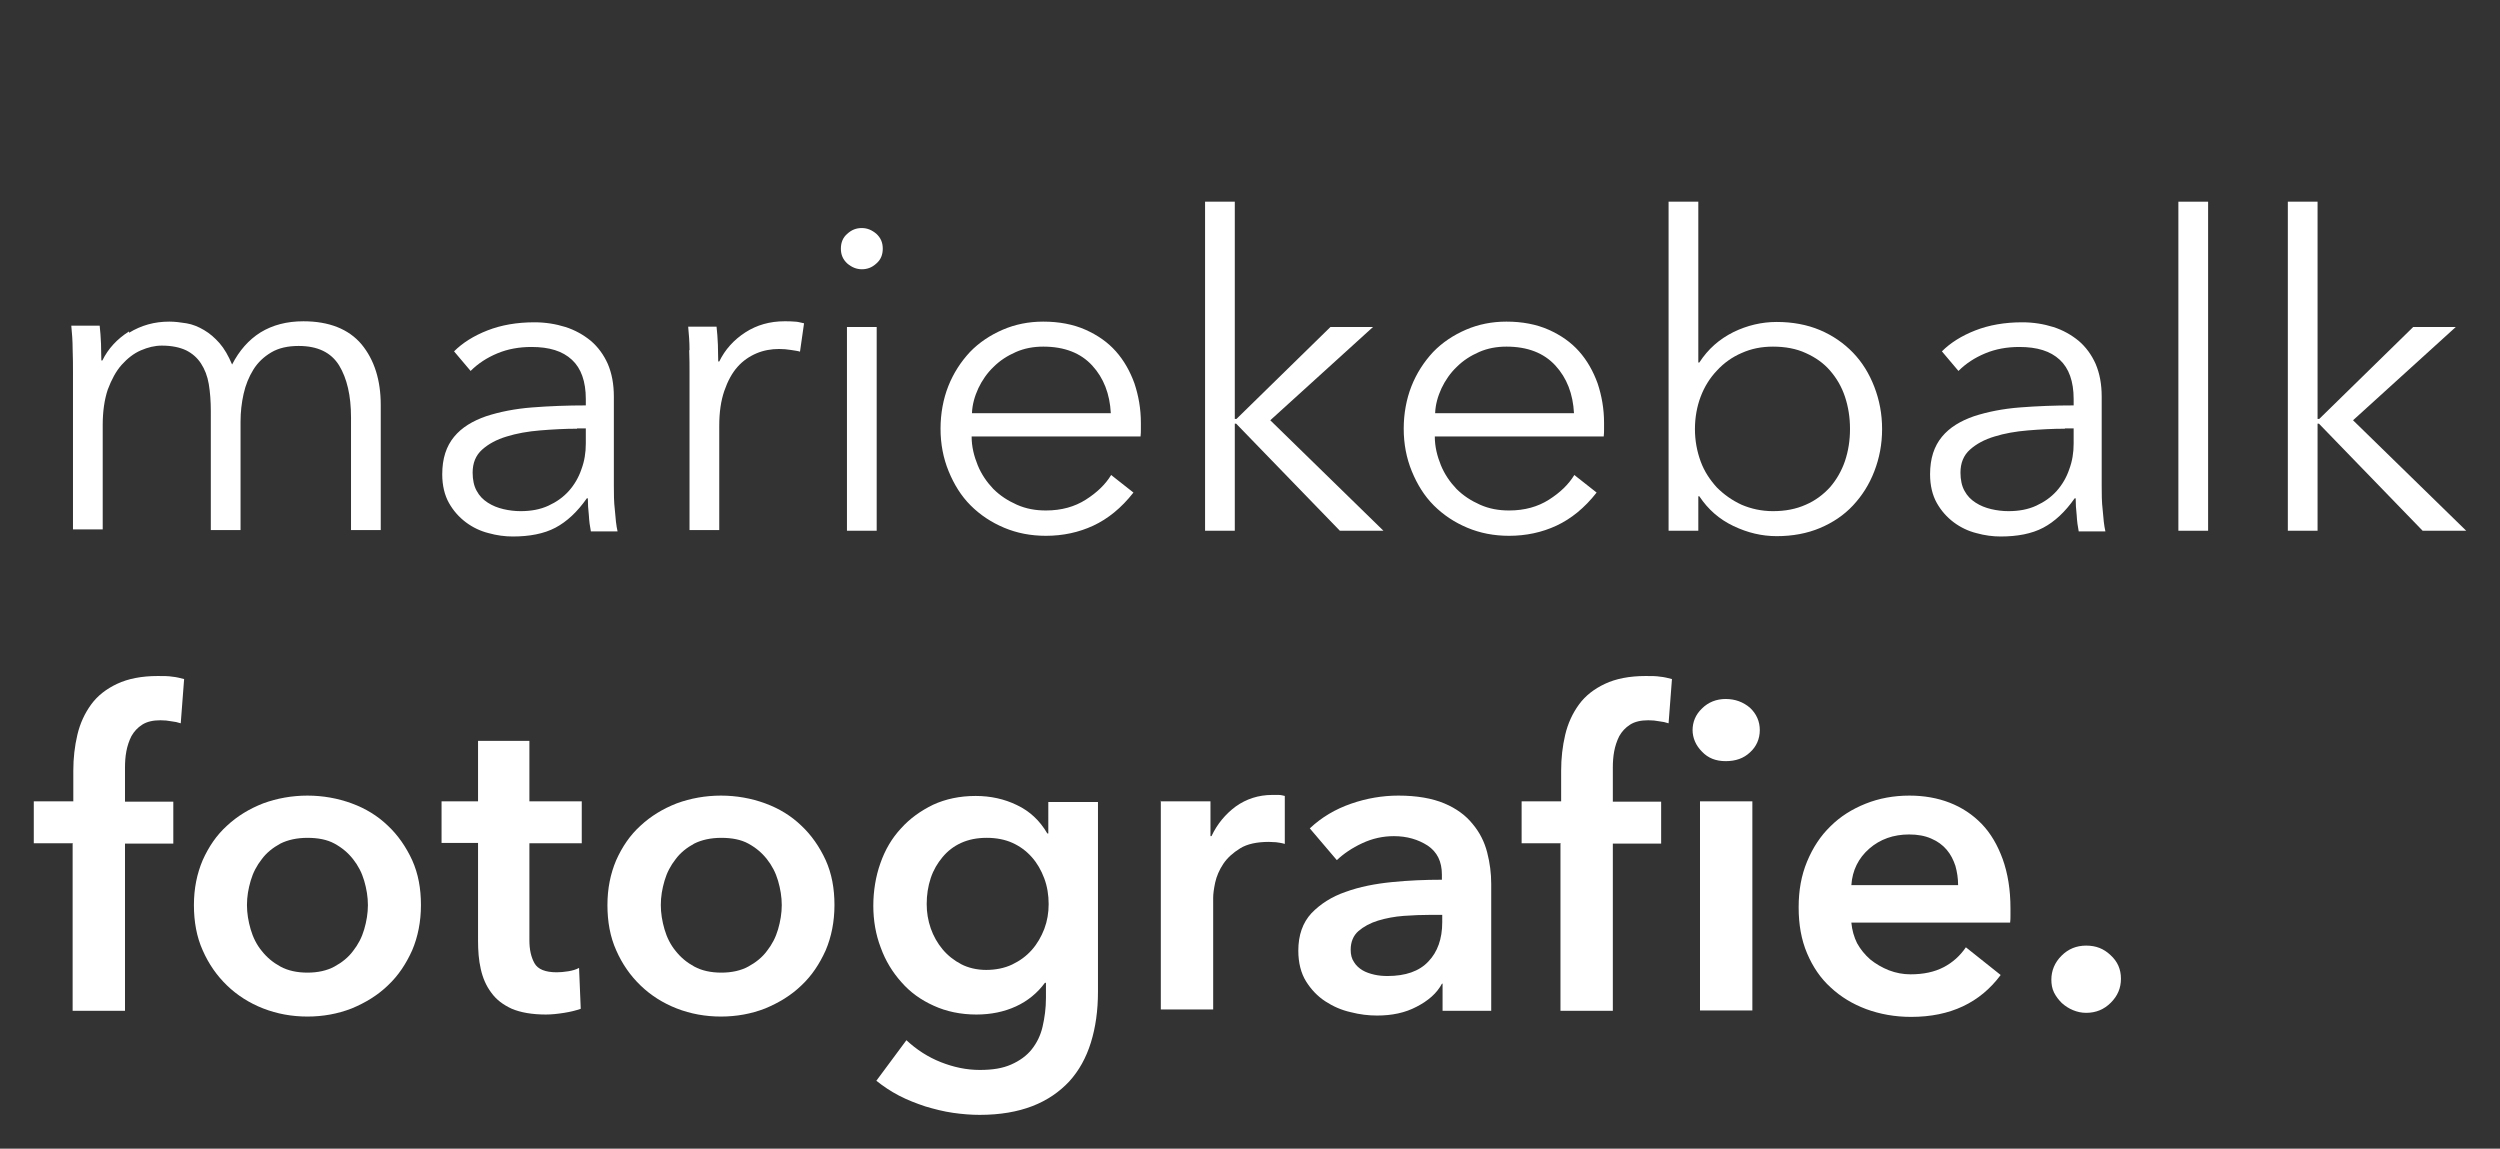 <?xml version="1.0" encoding="UTF-8"?><svg id="uuid-642c9f7a-8279-4459-9188-46d30e8c2716" xmlns="http://www.w3.org/2000/svg" viewBox="0 0 74 34"><rect x="0" y="0" width="74" height="34" fill="#333333" stroke="none"/><path d="M3.82,9.85c.36-.22.75-.33,1.19-.33.16,0,.33.02.51.05.18.03.35.1.52.2.17.1.32.23.46.39.14.16.26.37.37.63.21-.41.49-.73.84-.95.36-.22.78-.33,1.27-.33.76,0,1.34.23,1.72.68.38.46.57,1.06.57,1.8v3.7h-.88v-3.34c0-.64-.12-1.15-.35-1.53-.24-.39-.64-.58-1.2-.58-.32,0-.59.06-.81.19-.22.13-.4.3-.53.51-.13.21-.23.45-.29.72-.06.27-.09.54-.09.82v3.21h-.88v-3.52c0-.29-.02-.56-.06-.8-.04-.24-.12-.44-.23-.61-.11-.17-.26-.3-.44-.39-.19-.09-.43-.14-.72-.14-.21,0-.41.05-.62.14-.21.09-.4.24-.57.43-.17.19-.3.44-.41.73-.1.3-.15.65-.15,1.05v3.09h-.88v-4.7c0-.16,0-.37-.01-.63,0-.26-.02-.49-.04-.7h.84c.02.16.03.34.04.54,0,.2.01.36.01.49h.03c.17-.35.44-.64.79-.86Z" style="fill:#fff; stroke-width:0px;"/><path d="M17.34,11.81c0-.52-.14-.91-.41-1.16-.28-.26-.67-.38-1.2-.38-.36,0-.7.06-1.01.19-.31.13-.57.3-.79.52l-.49-.58c.25-.25.58-.46.99-.62.41-.16.87-.24,1.39-.24.33,0,.63.05.92.14.28.09.53.23.75.41.21.18.38.41.5.68.12.28.18.6.18.97v2.64c0,.23,0,.47.03.72.02.25.04.46.08.63h-.79c-.03-.15-.05-.3-.06-.48-.02-.17-.03-.34-.03-.5h-.03c-.28.4-.59.69-.93.87s-.77.26-1.26.26c-.23,0-.47-.03-.72-.1-.24-.06-.47-.17-.67-.32-.2-.15-.37-.34-.5-.57-.13-.23-.2-.52-.2-.85,0-.47.12-.83.35-1.11s.55-.47.95-.61c.4-.13.85-.22,1.36-.26.51-.04,1.04-.06,1.59-.06v-.19ZM17.08,12.69c-.36,0-.72.02-1.09.05-.37.03-.7.09-.99.18-.3.09-.54.22-.73.39-.19.17-.28.4-.28.68,0,.21.04.4.12.54.08.15.19.26.33.35.14.09.29.15.46.19.17.04.34.06.51.06.31,0,.58-.05.82-.16.24-.11.44-.25.61-.44.16-.18.29-.4.37-.64.09-.24.13-.49.13-.76v-.45h-.26Z" style="fill:#fff; stroke-width:0px;"/><path d="M20.41,10.37c0-.26-.02-.49-.04-.7h.84c.02.16.03.34.04.54,0,.2.01.36.01.49h.03c.17-.35.43-.64.77-.86s.73-.33,1.16-.33c.11,0,.21,0,.3.01.09,0,.18.03.28.05l-.12.84c-.05-.02-.14-.03-.26-.05-.12-.02-.24-.03-.36-.03-.23,0-.46.04-.67.13-.21.09-.4.22-.56.4-.16.18-.29.42-.39.71-.1.29-.15.63-.15,1.03v3.09h-.88v-4.7c0-.16,0-.37-.01-.63Z" style="fill:#fff; stroke-width:0px;"/><path d="M26.13,7.36c0,.18-.06.33-.19.44-.13.12-.27.17-.43.17s-.3-.06-.43-.17c-.13-.12-.19-.26-.19-.44s.06-.33.19-.44c.13-.12.27-.17.43-.17s.3.06.43.17c.13.12.19.26.19.44ZM25.95,15.71h-.88v-6.03h.88v6.03Z" style="fill:#fff; stroke-width:0px;"/><path d="M33.77,12.51v.19c0,.07,0,.14-.01.22h-5c0,.3.07.58.18.85.11.27.27.5.46.7.2.2.43.35.7.47.27.12.55.17.86.17.46,0,.85-.11,1.18-.32.33-.21.58-.45.75-.73l.66.52c-.36.46-.76.78-1.19.98-.43.2-.9.3-1.4.3-.45,0-.86-.08-1.24-.24-.38-.16-.71-.38-.99-.66-.28-.28-.49-.62-.65-1.01-.16-.39-.24-.81-.24-1.26s.08-.88.23-1.26.37-.72.64-1.01c.27-.28.6-.5.97-.66.37-.16.77-.24,1.2-.24.47,0,.89.08,1.25.24.36.16.66.37.9.64.24.27.42.59.55.95.12.36.19.75.19,1.16ZM32.88,12.23c-.03-.57-.21-1.04-.55-1.41s-.82-.56-1.45-.56c-.29,0-.56.05-.81.16-.25.11-.47.25-.66.44-.19.18-.34.4-.45.63-.11.24-.18.48-.19.74h4.11Z" style="fill:#fff; stroke-width:0px;"/><path d="M36.56,12.4h.04l2.78-2.72h1.26l-3.04,2.76,3.35,3.27h-1.29l-3.07-3.17h-.04v3.17h-.88V5.97h.88v6.43Z" style="fill:#fff; stroke-width:0px;"/><path d="M47.48,12.51v.19c0,.07,0,.14-.01.22h-5c0,.3.07.58.18.85.11.27.27.5.46.7.2.2.43.35.7.47.27.12.55.17.86.17.46,0,.85-.11,1.18-.32.33-.21.58-.45.75-.73l.66.52c-.36.46-.76.78-1.19.98-.43.2-.9.3-1.4.3-.45,0-.86-.08-1.24-.24-.38-.16-.71-.38-.99-.66-.28-.28-.49-.62-.65-1.01-.16-.39-.24-.81-.24-1.26s.08-.88.23-1.26.37-.72.64-1.01c.27-.28.6-.5.97-.66.37-.16.77-.24,1.2-.24.47,0,.89.08,1.25.24.36.16.66.37.9.64.24.27.42.59.55.95.12.36.19.75.19,1.16ZM46.59,12.23c-.03-.57-.21-1.04-.55-1.41s-.82-.56-1.45-.56c-.29,0-.56.05-.81.16-.25.11-.47.25-.66.44-.19.18-.34.4-.45.63-.11.24-.18.48-.19.74h4.11Z" style="fill:#fff; stroke-width:0px;"/><path d="M50.27,14.69v1.02h-.88V5.97h.88v4.76h.03c.26-.4.59-.69,1.01-.9.41-.2.84-.3,1.28-.3.47,0,.9.08,1.28.24.38.16.71.39.98.67.27.28.48.62.63,1.01s.23.8.23,1.25-.08.86-.23,1.25-.36.72-.63,1.01-.6.51-.98.67-.81.24-1.28.24c-.44,0-.86-.1-1.28-.3s-.75-.49-1.01-.88h-.03ZM54.76,12.69c0-.33-.05-.65-.15-.95-.1-.3-.25-.55-.44-.77-.19-.22-.43-.39-.72-.52-.28-.13-.61-.19-.97-.19-.34,0-.64.06-.93.19-.28.12-.53.3-.73.52-.21.22-.37.48-.48.77s-.17.62-.17.96.06.66.17.96.28.55.48.77c.21.21.45.38.73.51.28.12.59.19.93.19.36,0,.68-.06.97-.19.28-.12.52-.3.72-.52.19-.22.34-.48.44-.77.1-.3.15-.61.15-.95Z" style="fill:#fff; stroke-width:0px;"/><path d="M61.38,11.81c0-.52-.14-.91-.41-1.16-.28-.26-.67-.38-1.2-.38-.36,0-.7.06-1.01.19-.31.13-.57.3-.79.52l-.49-.58c.25-.25.58-.46.99-.62.41-.16.87-.24,1.39-.24.33,0,.63.05.92.14.28.09.53.23.75.41.21.18.38.41.5.68.12.28.18.6.18.97v2.64c0,.23,0,.47.03.72.02.25.04.46.08.63h-.79c-.03-.15-.05-.3-.06-.48-.02-.17-.03-.34-.03-.5h-.03c-.28.4-.59.69-.93.87s-.77.26-1.26.26c-.23,0-.47-.03-.72-.1-.24-.06-.47-.17-.67-.32-.2-.15-.37-.34-.5-.57-.13-.23-.2-.52-.2-.85,0-.47.12-.83.35-1.11s.55-.47.95-.61c.4-.13.85-.22,1.36-.26.51-.04,1.04-.06,1.59-.06v-.19ZM61.12,12.69c-.36,0-.72.02-1.09.05-.37.03-.7.09-.99.18-.3.09-.54.22-.73.39-.19.17-.28.4-.28.68,0,.21.04.4.12.54.08.15.19.26.33.35.14.09.29.15.46.19.17.04.34.06.51.06.31,0,.58-.05.82-.16.24-.11.44-.25.61-.44.16-.18.29-.4.37-.64.09-.24.13-.49.13-.76v-.45h-.26Z" style="fill:#fff; stroke-width:0px;"/><path d="M65.36,15.71h-.88V5.97h.88v9.74Z" style="fill:#fff; stroke-width:0px;"/><path d="M68.61,12.4h.04l2.78-2.72h1.26l-3.04,2.76,3.35,3.27h-1.29l-3.07-3.17h-.04v3.17h-.88V5.97h.88v6.43Z" style="fill:#fff; stroke-width:0px;"/><path d="M2.17,24.96h-1.17v-1.24h1.17v-.91c0-.37.04-.72.12-1.06.08-.34.22-.64.41-.9.19-.26.45-.46.77-.61.32-.15.72-.23,1.2-.23.17,0,.32,0,.43.02.12.01.23.04.35.07l-.1,1.31c-.09-.03-.18-.05-.28-.06-.1-.02-.2-.03-.32-.03-.22,0-.4.04-.54.13-.14.09-.24.2-.32.34-.07.14-.12.29-.15.45-.03.16-.04.32-.04.48v1.01h1.43v1.24h-1.43v4.95h-1.55v-4.95Z" style="fill:#fff; stroke-width:0px;"/><path d="M5.74,26.79c0-.49.09-.93.26-1.33.18-.4.41-.74.72-1.02.3-.28.66-.5,1.07-.66.41-.15.85-.23,1.31-.23s.9.08,1.31.23c.41.15.77.37,1.07.66.3.28.54.63.72,1.02.18.4.26.84.26,1.33s-.09.94-.26,1.34c-.18.4-.41.75-.72,1.04-.3.29-.66.51-1.07.68-.41.16-.85.24-1.31.24s-.9-.08-1.31-.24c-.41-.16-.77-.39-1.07-.68-.3-.29-.54-.63-.72-1.04-.18-.4-.26-.85-.26-1.34ZM7.31,26.79c0,.24.04.48.11.72.07.24.18.46.33.64.15.19.33.34.55.46.22.12.49.18.8.18s.58-.06.8-.18c.22-.12.41-.27.55-.46.15-.19.26-.4.33-.64.07-.24.11-.48.11-.72s-.04-.48-.11-.72c-.07-.24-.18-.45-.33-.64-.15-.19-.33-.34-.55-.46-.22-.12-.49-.17-.8-.17s-.58.06-.8.17c-.22.12-.41.27-.55.46-.15.19-.26.4-.33.64-.07.24-.11.47-.11.72Z" style="fill:#fff; stroke-width:0px;"/><path d="M13.07,24.96v-1.24h1.08v-1.79h1.52v1.79h1.55v1.24h-1.55v2.87c0,.28.05.5.15.68s.32.27.66.27c.1,0,.21-.01.34-.03.12-.02.23-.05.32-.1l.05,1.21c-.14.05-.3.09-.49.12-.19.03-.37.05-.54.05-.41,0-.75-.06-1.01-.17-.26-.12-.46-.27-.61-.48-.15-.2-.25-.43-.31-.7-.06-.26-.08-.54-.08-.84v-2.89h-1.08Z" style="fill:#fff; stroke-width:0px;"/><path d="M17.98,26.79c0-.49.09-.93.26-1.33.18-.4.41-.74.72-1.02.3-.28.66-.5,1.07-.66.41-.15.85-.23,1.31-.23s.9.08,1.31.23c.41.15.77.37,1.07.66.3.28.54.63.72,1.02.18.4.26.84.26,1.33s-.09.94-.26,1.34c-.18.4-.41.75-.72,1.04-.3.29-.66.51-1.07.68-.41.16-.85.24-1.31.24s-.9-.08-1.31-.24c-.41-.16-.77-.39-1.07-.68-.3-.29-.54-.63-.72-1.04-.18-.4-.26-.85-.26-1.34ZM19.56,26.79c0,.24.04.48.11.72.07.24.18.46.33.64.15.19.33.34.55.46.22.12.49.18.8.18s.58-.06.8-.18c.22-.12.41-.27.55-.46.15-.19.26-.4.33-.64.07-.24.11-.48.11-.72s-.04-.48-.11-.72c-.07-.24-.18-.45-.33-.64-.15-.19-.33-.34-.55-.46-.22-.12-.49-.17-.8-.17s-.58.06-.8.17c-.22.12-.41.27-.55.46-.15.19-.26.4-.33.64-.07.24-.11.47-.11.72Z" style="fill:#fff; stroke-width:0px;"/><path d="M32.5,23.72v5.63c0,.56-.07,1.06-.21,1.51s-.35.83-.64,1.15c-.29.31-.65.56-1.09.73-.44.17-.96.26-1.56.26-.25,0-.51-.02-.79-.06-.28-.04-.55-.11-.82-.19-.27-.09-.53-.19-.78-.32-.25-.13-.47-.28-.67-.44l.89-1.2c.3.28.64.5,1.02.65.38.15.76.23,1.15.23s.68-.05.93-.16c.25-.11.46-.26.61-.45.15-.19.26-.41.32-.67.06-.26.1-.54.1-.85v-.45h-.03c-.22.3-.51.54-.86.7-.35.16-.74.24-1.17.24-.46,0-.89-.09-1.26-.26-.38-.17-.7-.4-.96-.7-.26-.29-.47-.63-.61-1.02-.15-.39-.22-.81-.22-1.24s.07-.87.21-1.26c.14-.4.34-.74.61-1.03.26-.29.58-.52.95-.7.37-.17.79-.26,1.26-.26.44,0,.85.09,1.22.27.38.18.68.46.9.84h.03v-.93h1.47ZM29.2,24.8c-.28,0-.53.05-.75.15s-.4.24-.55.42c-.15.18-.27.38-.35.62-.08.24-.12.5-.12.77,0,.25.04.49.12.72.08.23.2.44.35.62.15.18.34.33.55.44s.47.17.74.17.54-.05.77-.16c.23-.11.42-.25.58-.43.16-.18.28-.39.37-.62.09-.24.13-.48.13-.74s-.04-.52-.13-.76c-.09-.24-.21-.45-.37-.63-.16-.18-.35-.32-.57-.42-.22-.1-.48-.15-.76-.15Z" style="fill:#fff; stroke-width:0px;"/><path d="M34.35,23.72h1.48v1.03h.03c.17-.36.41-.65.72-.88.31-.22.67-.34,1.08-.34.06,0,.12,0,.19,0,.07,0,.13.02.18.03v1.42c-.1-.03-.19-.04-.26-.05-.07,0-.14-.01-.21-.01-.35,0-.64.06-.85.19-.21.13-.38.28-.5.46-.12.18-.2.37-.24.55-.04.19-.06.34-.06.45v3.31h-1.55v-6.19Z" style="fill:#fff; stroke-width:0px;"/><path d="M42.72,29.12h-.04c-.15.28-.4.5-.75.68-.34.18-.73.26-1.17.26-.25,0-.51-.03-.78-.1-.27-.06-.52-.17-.75-.32-.23-.15-.42-.35-.57-.59-.15-.24-.23-.55-.23-.91,0-.46.13-.83.39-1.11.26-.27.6-.49,1.01-.63.41-.15.87-.24,1.37-.29.5-.05.99-.07,1.48-.07v-.15c0-.39-.14-.67-.42-.86-.28-.18-.61-.28-1-.28-.33,0-.64.07-.94.21-.3.14-.55.31-.75.5l-.8-.94c.35-.33.76-.57,1.22-.73.46-.16.93-.24,1.4-.24.55,0,1,.08,1.36.23s.64.36.84.61c.21.25.35.53.43.84.08.31.12.62.12.93v3.76h-1.44v-.79ZM42.69,27.08h-.35c-.25,0-.51.01-.79.03-.27.02-.53.07-.76.14-.23.07-.43.18-.58.31-.15.13-.23.32-.23.55,0,.15.03.27.1.37.06.1.15.18.25.24.1.06.22.1.35.13.13.03.26.04.39.04.53,0,.94-.14,1.21-.43.27-.28.41-.67.41-1.16v-.22Z" style="fill:#fff; stroke-width:0px;"/><path d="M46.21,24.96h-1.17v-1.24h1.17v-.91c0-.37.04-.72.12-1.06.08-.34.22-.64.41-.9s.45-.46.77-.61c.32-.15.72-.23,1.2-.23.17,0,.32,0,.43.02.12.01.23.04.35.07l-.1,1.31c-.09-.03-.18-.05-.28-.06-.1-.02-.2-.03-.32-.03-.22,0-.4.04-.54.13-.14.09-.24.2-.32.34-.07.14-.12.29-.15.45-.03.16-.04.32-.04.48v1.01h1.43v1.24h-1.43v4.95h-1.55v-4.95ZM50.1,21.62c0-.25.09-.47.28-.65.18-.18.42-.28.7-.28s.52.09.72.26c.19.18.29.4.29.66s-.1.49-.29.66c-.19.18-.43.26-.72.26s-.52-.09-.7-.28c-.18-.18-.28-.4-.28-.65ZM50.32,23.72h1.55v6.19h-1.55v-6.19Z" style="fill:#fff; stroke-width:0px;"/><path d="M59.51,26.89v.21c0,.07,0,.14-.01.21h-4.7c.02.22.08.43.17.61.1.18.23.34.39.48.16.13.35.24.55.32.21.08.42.12.64.12.39,0,.71-.07.98-.21.27-.14.49-.34.66-.59l1.03.82c-.61.82-1.49,1.24-2.65,1.24-.48,0-.92-.08-1.33-.23-.4-.15-.75-.36-1.05-.64-.3-.27-.53-.61-.7-1.01-.17-.4-.25-.85-.25-1.36s.08-.95.25-1.36c.17-.41.4-.76.69-1.04.29-.29.64-.51,1.04-.67.4-.16.83-.24,1.3-.24.43,0,.83.07,1.19.21s.68.35.95.63c.27.28.47.63.62,1.04.15.42.23.9.23,1.46ZM57.96,26.2c0-.2-.03-.39-.08-.57-.06-.18-.14-.34-.26-.48-.12-.14-.27-.25-.46-.33-.18-.08-.4-.12-.65-.12-.46,0-.86.14-1.18.42-.32.28-.5.64-.53,1.08h3.17Z" style="fill:#fff; stroke-width:0px;"/><path d="M60.72,29c0-.27.1-.51.3-.71.2-.2.44-.3.73-.3s.52.09.72.28c.21.19.31.42.31.7s-.1.51-.3.71c-.2.2-.44.3-.73.3-.14,0-.27-.03-.39-.08s-.23-.12-.33-.21c-.09-.09-.17-.19-.23-.31-.06-.12-.08-.25-.08-.39Z" style="fill:#fff; stroke-width:0px;"/></svg>